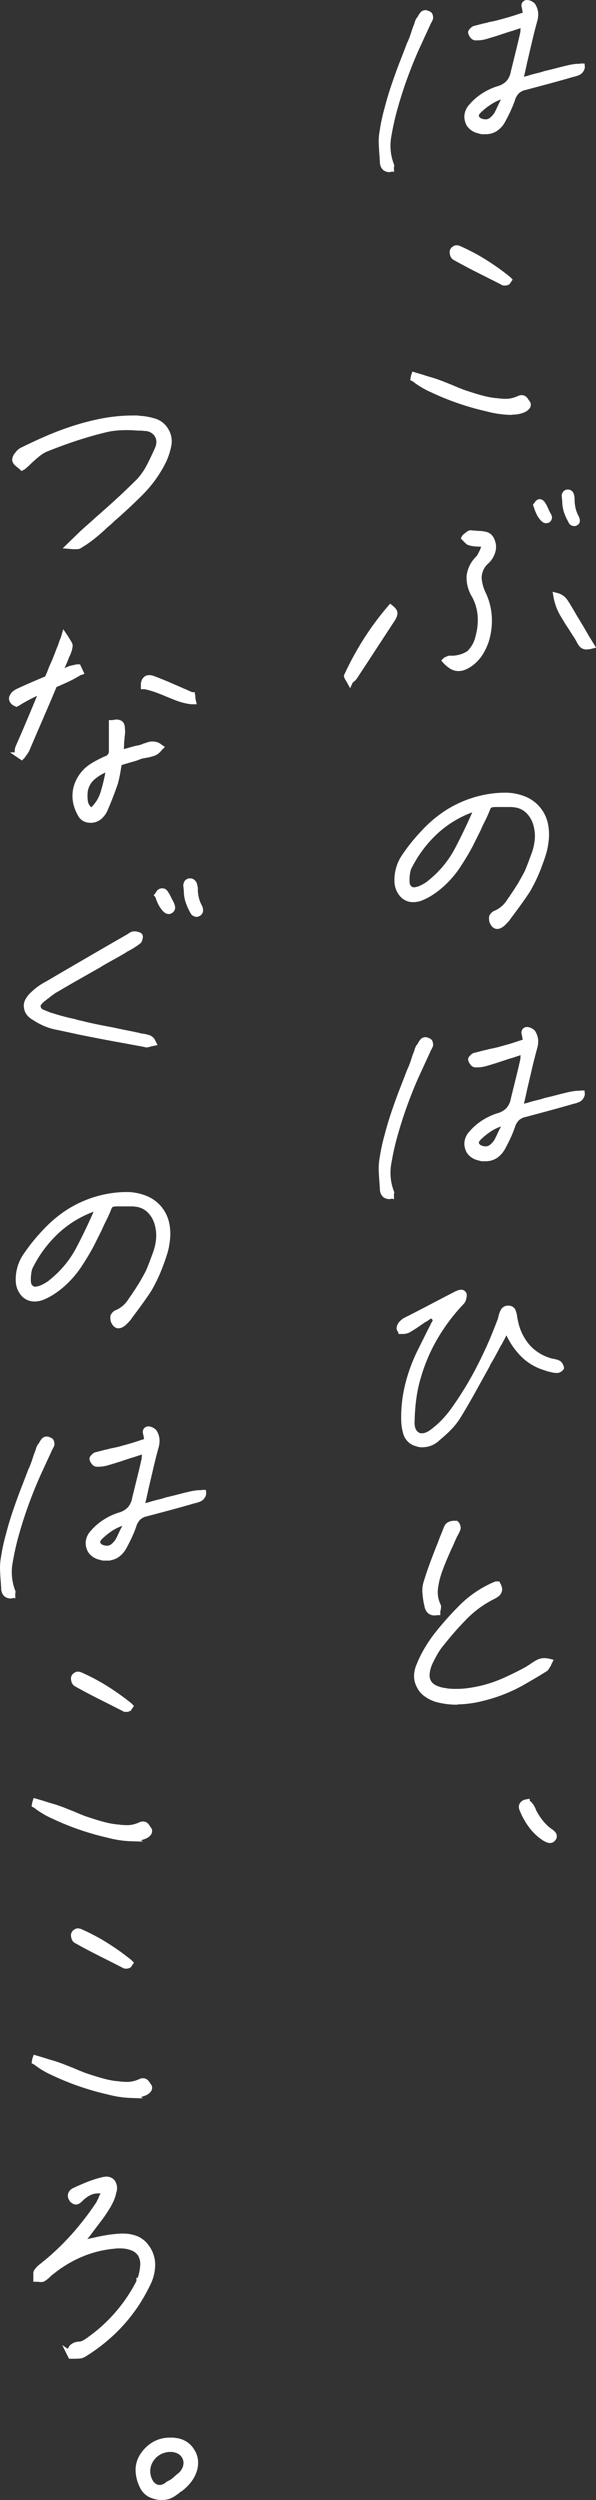 <svg xmlns="http://www.w3.org/2000/svg" width="105" height="439.757" viewBox="0 0 105 439.757"><rect x="0" y="0" width="105" height="439.757" fill="#333333" stroke="none"/><g transform="translate(0 0.001)"><path d="M78.276,299.839l-.005-.01a12.015,12.015,0,0,1-1.423-.134,12.63,12.63,0,0,1-1.622-.34,6.585,6.585,0,0,1-2.072-1.047,4.188,4.188,0,0,1-1.31-1.629,3.953,3.953,0,0,1-.454-1.872,5.272,5.272,0,0,1,.453-2.061,20.729,20.729,0,0,1,1.512-3.024,25.165,25.165,0,0,1,1.974-2.821,56.908,56.908,0,0,1,4.1-4.557,19.147,19.147,0,0,1,5.273-3.723,1.435,1.435,0,0,1,.415-.184.586.586,0,0,0,.162-.074l.1-.066.205-.04.113-.092h.717l.211.424a2.786,2.786,0,0,1,.251.685,1.268,1.268,0,0,1-.094.832,1.491,1.491,0,0,1-.564.723,4.739,4.739,0,0,1-.65.4,18.2,18.2,0,0,0-4.934,3.572,56.537,56.537,0,0,0-3.993,4.539,10.073,10.073,0,0,0-1.056,1.486c-.324.55-.654,1.175-.98,1.86a5.716,5.716,0,0,0-.474,1.743,2.078,2.078,0,0,0,.217,1.2,1.951,1.951,0,0,0,.861.792,5.155,5.155,0,0,0,1.695.5,6.5,6.5,0,0,0,.966.122c.325.018.65.025.974.025h0c.5,0,.984-.025,1.47-.072s1-.121,1.53-.219a22.227,22.227,0,0,0,5.106-1.54c1.6-.71,3.025-1.417,4.231-2.1.068-.047.192-.127.334-.215s.236-.149.329-.211c.341-.24.7-.467,1.066-.676a2.913,2.913,0,0,1,1.436-.379,2.17,2.17,0,0,1,.413.036.85.85,0,0,0,.153.014h.071l1,.244-.468.928v.066l-.118.206a3.114,3.114,0,0,0-.212.318,1.925,1.925,0,0,1-.288.387l-.05.051-.061.038c-1.081.674-2.216,1.353-3.377,2.017a28.788,28.788,0,0,1-3.749,1.886,27.353,27.353,0,0,1-4.124,1.332,18.77,18.77,0,0,1-4.376.614,1.021,1.021,0,0,1-.323.054Zm-3.356-15.69a1.584,1.584,0,0,1-.467-.075,2.794,2.794,0,0,1-.329-.137,1.684,1.684,0,0,1-.655-.675,2.45,2.45,0,0,1-.27-.884l-.088-.321a17.39,17.39,0,0,1-.24-1.773,5.25,5.25,0,0,1,.141-1.823c.376-1.258.794-2.5,1.249-3.718s.915-2.4,1.385-3.572l.039-.118c.144-.392.289-.759.44-1.118s.283-.7.418-1.056a2.647,2.647,0,0,1,.309-.642,1.2,1.2,0,0,1,.549-.489,1.464,1.464,0,0,1,.5-.189,2.544,2.544,0,0,1,.533-.062h.543l.22.216.136.158a1.688,1.688,0,0,1,.228.574,1.223,1.223,0,0,1-.01.642c-.1.246-.172.41-.247.558l-.205.4a3.172,3.172,0,0,0-.173.3,1.648,1.648,0,0,0-.093.222c-.163.335-.281.594-.388.86q-.18.451-.4.878c-.32.705-.644,1.444-.959,2.189s-.6,1.493-.863,2.248a13.776,13.776,0,0,0-.623,2.688,4.99,4.99,0,0,0,.412,2.689,1.05,1.05,0,0,1,.119.709,3.061,3.061,0,0,1-.073.424.976.976,0,0,1-.051.225l.008.038v.582h-.574a1.066,1.066,0,0,1-.316.05Zm-2.081-29.574a3.29,3.29,0,0,1-.82-.1c-.262-.076-.527-.163-.811-.269a3.182,3.182,0,0,1-1.7-1.925,9.3,9.3,0,0,1-.377-2.255,24.119,24.119,0,0,1,.591-6.093A29.289,29.289,0,0,1,72,237.563l1.848-3.711c.169-.31.314-.594.448-.87a8.473,8.473,0,0,1,.4-.754L74.4,231.9c-.151.1-.308.209-.454.311a5.153,5.153,0,0,1-.629.372c-.363.258-.815.566-1.283.883s-.961.626-1.441.9a2.462,2.462,0,0,1-.629.216,2.86,2.86,0,0,1-.553.06h-.766l-.038-.32a1.167,1.167,0,0,1-.1-.114,1.017,1.017,0,0,1-.189-.618,1.544,1.544,0,0,1,.165-.618,1.941,1.941,0,0,1,.414-.58,4.087,4.087,0,0,1,.315-.286c.1-.078.2-.155.313-.233,1.337-.674,2.687-1.365,4.12-2.114s3.058-1.6,4.863-2.533a5.13,5.13,0,0,1,.546-.236,1.975,1.975,0,0,1,.65-.137h0a.909.909,0,0,1,.514.144,1.377,1.377,0,0,1,.361.4l.062.106.012.121a2.136,2.136,0,0,1-.1.931,1.72,1.72,0,0,1-.531.912,33.151,33.151,0,0,0-4.406,5.835,30.234,30.234,0,0,0-2.95,6.734,24.2,24.2,0,0,0-.833,3.677,33.626,33.626,0,0,0-.346,4.237,3.263,3.263,0,0,0,.1,1.161,1.6,1.6,0,0,0,.387.677,1.119,1.119,0,0,0,.359.244,1.1,1.1,0,0,0,.409.079,2.035,2.035,0,0,0,.8-.175,3.967,3.967,0,0,0,.939-.59,14.917,14.917,0,0,0,1.881-1.684,19,19,0,0,0,1.726-2.115c.718-1.012,1.437-2.1,2.136-3.229s1.379-2.326,2.033-3.572,1.3-2.579,1.935-3.98,1.246-2.923,1.841-4.479a1.614,1.614,0,0,0,.129-.336l.1-.4a4.177,4.177,0,0,1,.488-1.278,1.428,1.428,0,0,1,1.159-.619h.15a1.335,1.335,0,0,1,1.1.582,3.879,3.879,0,0,1,.4,1.458,2.57,2.57,0,0,1,.074.351,1.147,1.147,0,0,0,.051.219,9.192,9.192,0,0,0,2.142,4.409,8.078,8.078,0,0,0,3.955,2.312,1.1,1.1,0,0,1,.262.046,4.711,4.711,0,0,1,.619.155,2.069,2.069,0,0,1,.507.24l.052.033.043.043a1.9,1.9,0,0,1,.362.507,1.282,1.282,0,0,1,.158.486l.026.213-.118.179a1.288,1.288,0,0,1-.465.421,1.163,1.163,0,0,1-.585.189l-.14,0a4.014,4.014,0,0,1-.92-.12c-.28-.068-.984-.246-.984-.246l-.051-.051a9.884,9.884,0,0,1-4-2.2,13.267,13.267,0,0,1-2.882-4c-.045.081-.323.625-.323.625-.142.247-.254.454-.348.646a5.832,5.832,0,0,1-.391.668c-.266.515-.575,1.094-.894,1.682q-.448.824-.917,1.583l-.064.2-2.53,4.56c-.852,1.539-1.742,3.063-2.644,4.534a12.16,12.16,0,0,1-1.634,2.083,23.165,23.165,0,0,1-2,1.824,4.22,4.22,0,0,1-1.45.964,4.271,4.271,0,0,1-1.564.318ZM67.454,210.83l-.247.086-.194,0a1.7,1.7,0,0,1-1.122-.421,1.911,1.911,0,0,1-.523-1.25c0-.166-.008-.314-.023-.459-.018-.183-.028-.353-.028-.508-.064-.726-.115-1.493-.148-2.255a10.453,10.453,0,0,1,.158-2.36,32.728,32.728,0,0,1,.864-4.013c.334-1.3.724-2.613,1.157-3.9s.89-2.562,1.36-3.8c.5-1.275.986-2.525,1.453-3.76l.125-.259c.15-.333.295-.692.423-1.061s.244-.727.343-1.053c.078-.232.157-.443.244-.655q.1-.239.182-.478v-.038l.061-.223c.03-.062.059-.126.09-.2.036-.088.076-.173.114-.25l.041-.086.067-.068a1.413,1.413,0,0,0,.12-.14.723.723,0,0,0,.073-.118,3.637,3.637,0,0,1,.42-.66,1.133,1.133,0,0,1,.883-.468h.009a1.18,1.18,0,0,1,.355.048,2.124,2.124,0,0,1,.206.081,1.229,1.229,0,0,1,.489.265.956.956,0,0,1,.291.565,1.121,1.121,0,0,1-.092.885,4.916,4.916,0,0,1-.283.54,1.367,1.367,0,0,1-.069.122V185l-.057.121q-.7,1.5-1.5,3.253c-.532,1.128-1.059,2.34-1.568,3.609s-1.007,2.609-1.468,3.956c-.461,1.382-.9,2.805-1.293,4.229s-.733,3-1.013,4.652a9.077,9.077,0,0,0,.495,4.754l.046.118-.007.126a1.369,1.369,0,0,1-.043.266.432.432,0,0,0-.006.087l.02.762Zm15.925-6.574a2.439,2.439,0,0,1-.635-.144,3.327,3.327,0,0,1-1.492-.717,2.573,2.573,0,0,1-.865-1.35,2.808,2.808,0,0,1-.052-1.539,3.247,3.247,0,0,1,.793-1.464,10.4,10.4,0,0,1,2.183-1.916,11.065,11.065,0,0,1,2.725-1.3,3.5,3.5,0,0,0,1.641-.932,3.38,3.38,0,0,0,.764-1.663c.176-.716,1.012-4.109,1.012-4.109q.148-.6.3-1.244l.3-1.3a2.725,2.725,0,0,0,.065-.344,3.758,3.758,0,0,0,.021-.424v-.093s.037-.117.04-.13l-1.62.539-.014-.014q-1.021.326-2,.653-1.065.354-2.13.659a6.429,6.429,0,0,1-.965.24,5.931,5.931,0,0,1-.945.084h-.354a1.121,1.121,0,0,1-.826-.491,1.762,1.762,0,0,1-.391-.759l-.017-.067v-.236L81,186a1.979,1.979,0,0,1,.354-.424,1.431,1.431,0,0,1,.517-.357c.52-.128.948-.235,1.376-.35.3-.081.6-.151.905-.209l.446-.128q.537-.1,1.076-.221c.355-.081.694-.17,1.016-.266.511-.137.982-.27,1.431-.4s.915-.28,1.409-.444c.2-.068.414-.139.635-.208l.368-.114v-.052a2.619,2.619,0,0,1-.068-.3,2.357,2.357,0,0,1-.029-.28,2.132,2.132,0,0,1-.1-.372,1.053,1.053,0,0,1,.119-.786l.039-.068.054-.055a1.512,1.512,0,0,1,.215-.173.885.885,0,0,1,.49-.149,1.757,1.757,0,0,1,.926.269,1.7,1.7,0,0,1,.539.448,3.472,3.472,0,0,1,.528,1.514,4.228,4.228,0,0,1-.172,1.528c-.327,1.192-.637,2.407-.915,3.6q-.425,1.829-.876,3.735c-.1.489-.21.994-.325,1.5-.068.3-.141.607-.218.911.232-.071.435-.123.611-.159.349-.12.764-.241,1.179-.345l1.2-.3.619-.2c.774-.178,1.511-.359,2.254-.557q1.142-.3,2.307-.557c.227-.04.439-.075.66-.111a5.2,5.2,0,0,1,.767-.056h.249l.1-.037.151-.013h.583l.05.582v.068l-.016.166a1.8,1.8,0,0,1-.853,1.151,4.98,4.98,0,0,1-.924.336l-.075.02-.077,0-.046.023-.194.054q-2.262.654-4.322,1.206l-3.909,1.051a2.461,2.461,0,0,0-1.212.6,2.847,2.847,0,0,0-.684,1.2,20.436,20.436,0,0,1-.838,2.044q-.459.97-.968,1.887a4.48,4.48,0,0,1-1.445,1.535,3.644,3.644,0,0,1-1.869.52l-.633.007Zm3.328-6.122a8.825,8.825,0,0,0-1.651.793,10.771,10.771,0,0,0-1.685,1.307,2.6,2.6,0,0,0-.433.451.551.551,0,0,0-.137.341.461.461,0,0,0,.124.223.845.845,0,0,0,.389.262,1.982,1.982,0,0,0,.666.126h.2a1.505,1.505,0,0,0,.7-.361,4.528,4.528,0,0,0,.589-.654,10.1,10.1,0,0,0,.465-.9c.153-.341.316-.682.485-1.022ZM86.026,163.4a1.236,1.236,0,0,1-.6-.179,1.251,1.251,0,0,1-.468-.482,1.755,1.755,0,0,1-.33-.771,2.358,2.358,0,0,1,0-.8l.021-.124.071-.1c.079-.116.158-.222.236-.318a1.474,1.474,0,0,1,.507-.386,4.847,4.847,0,0,0,2.329-1.979c.825-1.183,1.365-1.994,1.621-2.442l.184-.259c.694-1.2,1.15-2.026,1.32-2.4.123-.276.382-.9.907-2.319l.205-.552a9.554,9.554,0,0,0,.642-2.844,7.124,7.124,0,0,0-.348-2.584,4.693,4.693,0,0,0-1.315-2.007,3.585,3.585,0,0,0-2.04-.856,5.046,5.046,0,0,0-.679-.048H85.808a2.928,2.928,0,0,0-.811.1,1.3,1.3,0,0,0-.279.518c-.1.242-.182.438-.281.661l-.353.781-.51,1.021c-.155.317-.3.641-.432.962l-1.422,2.847c-.609,1.152-1.361,2.407-2.24,3.743a17.587,17.587,0,0,1-3.371,3.76,15.3,15.3,0,0,1-1.747,1.253,10.567,10.567,0,0,1-1.727.849,4.669,4.669,0,0,1-.711.181,4.3,4.3,0,0,1-.7.057h0a3.008,3.008,0,0,1-2.293-1.027,4.113,4.113,0,0,1-.995-2.541,7.814,7.814,0,0,1,.3-2.487,7.66,7.66,0,0,1,1.11-2.329,33,33,0,0,1,3.515-4.328,22.272,22.272,0,0,1,3.8-3.237,19.9,19.9,0,0,1,8.832-3.2c.346-.035.663-.06.954-.077s.567-.026.811-.026h.551a9.433,9.433,0,0,1,3.335.748,6.582,6.582,0,0,1,3.826,4.7,9.323,9.323,0,0,1,.078,3.391,10.823,10.823,0,0,1-.392,1.9c-.186.627-.418,1.307-.691,2.02a27.947,27.947,0,0,1-2.12,4.57c-.638,1.016-1.787,2.622-3.425,4.8l-.191.279a6.156,6.156,0,0,1-.494.558l-.427.427a3.224,3.224,0,0,1-.589.4,1.471,1.471,0,0,1-.666.169h-.029Zm-4.381-20.512a18.483,18.483,0,0,0-6.014,3.626,21.2,21.2,0,0,0-4.557,5.949,2.984,2.984,0,0,0-.371,1.007,7.965,7.965,0,0,0-.116,1.427,2.353,2.353,0,0,0,.082.655.472.472,0,0,0,.16.255l.051.043.041.053a.339.339,0,0,0,.147.11.88.88,0,0,0,.327.064.811.811,0,0,0,.234-.029c.122-.037.281-.075.47-.113a8.061,8.061,0,0,0,.952-.461,5.262,5.262,0,0,0,.929-.658,17.827,17.827,0,0,0,4.609-5.575c1.1-2.086,2.125-4.222,3.055-6.352M59.574,120.039a.9.9,0,0,0-.069-.107.8.8,0,0,1-.112-.209,2.918,2.918,0,0,1-.207-.338,1.119,1.119,0,0,1-.133-.381l-.03-.177.076-.162a53.376,53.376,0,0,1,3.423-6.284,51.265,51.265,0,0,1,4.285-5.775l.363-.423.439.344c.24.19.974.766.839,1.537a2.888,2.888,0,0,1-.472,1.11l-3.347,5.117q-1.65,2.531-3.306,5.038a2.414,2.414,0,0,1-.62.634c-.036.033-.073.063-.112.092l-.466,1Zm19.656-2a2.828,2.828,0,0,1-1.456-.41,5.488,5.488,0,0,1-1.236-1.034l-.365-.411.388-.389a.957.957,0,0,1,.256-.182.66.66,0,0,1,.2-.072c.061-.037.122-.071.184-.1a1.01,1.01,0,0,1,.467-.115c.143.008.247.011.353.011a5.108,5.108,0,0,0,2.764-.808,5.313,5.313,0,0,0,1.475-2.785,10.238,10.238,0,0,0,.317-3.575,8.383,8.383,0,0,0-.96-3.163,6.488,6.488,0,0,1-.97-3.734,5.657,5.657,0,0,1,1.626-3.319,2.094,2.094,0,0,0,.387-.545l.377-.752A3.168,3.168,0,0,1,83.2,96.2c.006-.013.011-.026.016-.039-.109-.01-.218-.015-.328-.015a8.313,8.313,0,0,1-.945-.055,5.384,5.384,0,0,1-.865-.167,1.376,1.376,0,0,1-.641-.386l-.807-.81.171-.366a.955.955,0,0,1,.318-.381l.17-.17.076-.009a3.977,3.977,0,0,1,.313-.261,1.164,1.164,0,0,1,.654-.266l.082-.007.131.016a2.036,2.036,0,0,0,.387.038,3.947,3.947,0,0,1,.652.06h.092a6.885,6.885,0,0,1,1.381.155,2.067,2.067,0,0,1,1.481,1.328A3.209,3.209,0,0,1,85.734,97a4.4,4.4,0,0,1-1.244,2.086,3.4,3.4,0,0,0-1.195,2.628,7.286,7.286,0,0,0,.765,2.649,11.411,11.411,0,0,1,1.013,3.928,12.451,12.451,0,0,1-.42,4.207,10.4,10.4,0,0,1-1.145,2.582,7.3,7.3,0,0,1-1.824,1.988,6.174,6.174,0,0,1-1.193.692,3.168,3.168,0,0,1-1.252.276H79.23Zm22.509-3.8a1.614,1.614,0,0,1-1.1-.436,3.539,3.539,0,0,1-.578-.849l-.048-.1c-.181-.329-.389-.674-.614-1.01q-.359-.537-.667-1.05c-.559-.823-1.116-1.713-1.634-2.615a9.877,9.877,0,0,1-1.146-3.2l-.155-.889.873.226a3.022,3.022,0,0,1,1.617,1.056c.326.435.949,1.468,1.916,3.165l.079.1.9,1.5q.454.757.91,1.567l1.353,2.206-.763.2c-.143.037-.288.065-.433.087a3.027,3.027,0,0,1-.409.031Zm-2.16-21.706a1.021,1.021,0,0,1-.32-.056,2.149,2.149,0,0,1-.246-.107l-.08-.042-.064-.063a1.47,1.47,0,0,1-.176-.215.7.7,0,0,1-.114-.232A9.2,9.2,0,0,1,97.771,90a6.212,6.212,0,0,1-.277-1.8,1.621,1.621,0,0,0-.018-.241,3.159,3.159,0,0,1-.032-.406,1.162,1.162,0,0,1-.048-.279,1.205,1.205,0,0,1,.2-.7,1.055,1.055,0,0,1,.66-.451l.062-.013h.17a1.114,1.114,0,0,1,.569.157.983.983,0,0,1,.434.554,1.473,1.473,0,0,1,.146.494,4.091,4.091,0,0,1,.03.48,7.246,7.246,0,0,0,.161,1.53,5.53,5.53,0,0,0,.521,1.4,2.754,2.754,0,0,1,.13.286,1.114,1.114,0,0,1,.085.333.963.963,0,0,1-.032.591.912.912,0,0,1-.458.48.728.728,0,0,1-.364.119h-.131Zm-4.91-.5a1.113,1.113,0,0,1-.457-.1,1.667,1.667,0,0,1-.449-.348A4.123,4.123,0,0,1,93,90.5a9.677,9.677,0,0,1-.561-1.44l-.1-.33.232-.235a1.665,1.665,0,0,1,.135-.206,1.752,1.752,0,0,1,.17-.205,1.046,1.046,0,0,1,.251-.187A.822.822,0,0,1,93.5,87.8h.006a.938.938,0,0,1,.362.067,1.25,1.25,0,0,1,.254.163,1.379,1.379,0,0,1,.392.452c.05.084.112.183.172.272l.045.065.027.075a1.06,1.06,0,0,0,.1.219,2.571,2.571,0,0,1,.2.43c.051.12.114.258.178.384l.2.394a1.109,1.109,0,0,1,.177,1.08,1.333,1.333,0,0,1-.2.312.941.941,0,0,1-.4.26.917.917,0,0,1-.288.051ZM88.343,72.976v-.341l-.01.341a18.37,18.37,0,0,1-4.191-.62,47.16,47.16,0,0,1-4.975-1.415,45.049,45.049,0,0,1-4.746-1.928,14.954,14.954,0,0,1-3.268-1.935l-.437-.215.121-.727.072-.24.179-.533,1.893.56c.477.165.939.309,1.411.438.5.139.985.3,1.433.469.362.128.723.266,1.065.406l1,.4.121.04c.412.181.755.328,1.085.463l1,.4c1.618.55,2.907.941,3.8,1.152a13.066,13.066,0,0,0,2.285.362l.114.007.086.042c.2,0,.389.012.565.027s.367.022.553.022h0a4.87,4.87,0,0,0,1.166-.133,6.543,6.543,0,0,0,1.141-.412l.1-.049.115-.005a.958.958,0,0,1,.318-.05,1.274,1.274,0,0,1,.577.141,1.2,1.2,0,0,1,.473.427,3.842,3.842,0,0,1,.237.344l.029.032.084.123a3.1,3.1,0,0,1,.161.269.886.886,0,0,1,.029.528.785.785,0,0,1-.081.289l-.077.134a2.206,2.206,0,0,1-.816.679,5.211,5.211,0,0,1-2.1.461.659.659,0,0,0-.115.011,1.867,1.867,0,0,1-.376.038ZM87.215,50.222a.745.745,0,0,1-.437-.143q-1.831-.936-4-2.023c-1.465-.732-2.939-1.511-4.384-2.318a1.211,1.211,0,0,1-.539-.552,2.235,2.235,0,0,1-.1-.239,1.24,1.24,0,0,1-.052-.262,1.16,1.16,0,0,1,.139-.948,1.2,1.2,0,0,1,.582-.475l.068-.068.29-.05h.151a1.034,1.034,0,0,1,.317.057l.107.005.06.036a35.539,35.539,0,0,1,4.56,2.395,43.492,43.492,0,0,1,4.292,3.048l.151.146.338.342-.589.862-.282.091-.047.047-.289.05Zm-20.2-19.948a1.7,1.7,0,0,1-1.122-.421,1.911,1.911,0,0,1-.523-1.25c0-.166-.008-.314-.023-.459-.018-.183-.028-.353-.028-.508-.064-.726-.115-1.493-.148-2.256a10.448,10.448,0,0,1,.158-2.359,32.728,32.728,0,0,1,.864-4.013c.331-1.293.721-2.608,1.156-3.9s.89-2.561,1.36-3.8c.5-1.275.986-2.525,1.453-3.76l.126-.259c.149-.333.293-.692.42-1.06s.246-.729.345-1.054c.078-.232.157-.443.244-.655q.1-.239.182-.478V4l.061-.224c.03-.061.06-.125.09-.2.036-.088.076-.173.114-.251l.041-.085.067-.068a1.416,1.416,0,0,0,.12-.14.8.8,0,0,0,.073-.118,3.638,3.638,0,0,1,.42-.66,1.133,1.133,0,0,1,.883-.468h.009a1.179,1.179,0,0,1,.355.048,2.12,2.12,0,0,1,.206.081,1.229,1.229,0,0,1,.489.265.956.956,0,0,1,.291.565,1.121,1.121,0,0,1-.092.885,4.905,4.905,0,0,1-.283.54,1.31,1.31,0,0,1-.068.121l0,.05-.059.126q-.7,1.5-1.5,3.253c-.533,1.128-1.059,2.34-1.568,3.609s-1.007,2.61-1.468,3.956c-.461,1.381-.9,2.8-1.293,4.229s-.734,3-1.013,4.652a9.077,9.077,0,0,0,.495,4.754l.046.118-.007.126a1.284,1.284,0,0,1-.047.276s0,.039,0,.077l.018.725-.372-.073-.278.1ZM83.377,23.61a2.44,2.44,0,0,1-.635-.144,3.316,3.316,0,0,1-1.492-.717,2.573,2.573,0,0,1-.865-1.35,2.817,2.817,0,0,1-.052-1.539,3.247,3.247,0,0,1,.793-1.464,10.4,10.4,0,0,1,2.183-1.916,11.066,11.066,0,0,1,2.725-1.3,3.5,3.5,0,0,0,1.641-.932,3.38,3.38,0,0,0,.764-1.663c.176-.716,1.012-4.109,1.012-4.109q.149-.6.3-1.244l.3-1.3a2.722,2.722,0,0,0,.065-.344,3.472,3.472,0,0,0,.02-.42v-.1s.039-.117.042-.129l-1.62.539-.014-.014q-1.021.326-2,.653-1.065.354-2.13.659a6.4,6.4,0,0,1-.965.24A5.771,5.771,0,0,1,82.5,7.1h-.352a1.115,1.115,0,0,1-.827-.491,1.773,1.773,0,0,1-.39-.757l-.017-.067V5.546L81,5.356a1.96,1.96,0,0,1,.354-.425,1.431,1.431,0,0,1,.517-.357c.52-.128.949-.235,1.376-.35.3-.081.6-.151.905-.209l.446-.128q.537-.1,1.076-.221T86.691,3.4c.511-.137.982-.27,1.431-.4s.916-.28,1.409-.444c.2-.068.414-.139.635-.208l.368-.114V2.178a2.626,2.626,0,0,1-.068-.3,2.368,2.368,0,0,1-.029-.28,2.182,2.182,0,0,1-.1-.372,1.066,1.066,0,0,1,.12-.787L90.5.379,90.55.325a1.351,1.351,0,0,1,.217-.178A.889.889,0,0,1,91.258,0a1.754,1.754,0,0,1,.924.269,1.676,1.676,0,0,1,.539.45,3.463,3.463,0,0,1,.528,1.512,4.227,4.227,0,0,1-.172,1.528c-.327,1.192-.637,2.407-.915,3.6q-.425,1.831-.876,3.736c-.1.489-.21.994-.324,1.5-.069.3-.142.607-.219.911q.348-.1.611-.159c.349-.12.764-.241,1.179-.345l1.2-.3.619-.2c.774-.178,1.511-.359,2.254-.557q1.142-.3,2.307-.557c.227-.04.439-.075.66-.111a5.2,5.2,0,0,1,.767-.056h.249l.1-.037.151-.013h.583l.05.582v.068l-.016.166a1.8,1.8,0,0,1-.853,1.15,4.889,4.889,0,0,1-.924.337l-.075.02-.077,0-.046.023-.194.054q-2.262.654-4.322,1.206L91.06,15.821a2.461,2.461,0,0,0-1.212.6,2.847,2.847,0,0,0-.684,1.2,20.433,20.433,0,0,1-.838,2.044q-.459.97-.968,1.888a4.474,4.474,0,0,1-1.444,1.533,3.629,3.629,0,0,1-1.869.521l-.634.007Zm3.329-6.12a8.683,8.683,0,0,0-1.626.79,10.775,10.775,0,0,0-1.714,1.31,2.583,2.583,0,0,0-.431.449.551.551,0,0,0-.136.341.458.458,0,0,0,.124.223.845.845,0,0,0,.389.262,1.982,1.982,0,0,0,.666.126h.2a1.506,1.506,0,0,0,.7-.361,4.528,4.528,0,0,0,.589-.654,9.816,9.816,0,0,0,.465-.9c.153-.341.316-.68.485-1.022Z" transform="translate(1.558 0)" fill="#fff"/><path d="M94.536,316.04a1.649,1.649,0,0,1-.664-.16c-.145-.068-.294-.137-.434-.208a9.707,9.707,0,0,1-2.427-2.188A13.241,13.241,0,0,1,89.2,310.31a1.748,1.748,0,0,1-.144-.615,1.175,1.175,0,0,1,.205-.685,1.459,1.459,0,0,1,.406-.4,1.734,1.734,0,0,1,.626-.24l.679-.116v.365a1.467,1.467,0,0,1,.155.109,1.65,1.65,0,0,1,.314.336,1.921,1.921,0,0,1,.319.462l.2.392a1.625,1.625,0,0,1,.123.336,11.057,11.057,0,0,0,1.289,1.956,7.612,7.612,0,0,0,1.468,1.374,2.447,2.447,0,0,1,.737.686,1.091,1.091,0,0,1-.079,1.264,1.208,1.208,0,0,1-.454.394,1.282,1.282,0,0,1-.47.114h-.039Z" transform="translate(2.351 8.137)" fill="#fff"/><path d="M28.016,409.292a5.475,5.475,0,0,1-2.467-.59,3.689,3.689,0,0,1-1.577-1.772,6.953,6.953,0,0,1-.7-3.085,5.087,5.087,0,0,1,.906-2.733,6.523,6.523,0,0,1,2.233-2.082,5.951,5.951,0,0,1,2.845-.727h.547a2.36,2.36,0,0,1,.563.067,4.319,4.319,0,0,1,1.842.62,4.124,4.124,0,0,1,1.377,1.4,4.2,4.2,0,0,1,.678,1.86,4.72,4.72,0,0,1-.235,2.035,6.188,6.188,0,0,1-.993,1.845,9.007,9.007,0,0,1-1.609,1.584l-.072.054-.086.031a.337.337,0,0,0-.112.065c-.092.078-.165.142-.222.2l-.043.042-.05.033c-.191.124-.373.25-.546.381a3.906,3.906,0,0,1-.75.421,1.405,1.405,0,0,1-.49.185c-.134.032-.536.115-.536.115l-.066,0a2.6,2.6,0,0,1-.442.05m1.374-8.471a3.59,3.59,0,0,0-1.743.453,3.408,3.408,0,0,0-1.289,1.222,3.222,3.222,0,0,0-.5,1.631,3.352,3.352,0,0,0,.407,1.657,1.686,1.686,0,0,0,.581.642,1.3,1.3,0,0,0,.706.207,1.17,1.17,0,0,0,.471-.1,3.166,3.166,0,0,0,.52-.286.892.892,0,0,1,.4-.279.932.932,0,0,0,.145-.082l.319-.166a.39.39,0,0,0,.108-.075c.16-.119.239-.178.31-.235s.124-.107.182-.164c.3-.267.574-.5.848-.721a2.051,2.051,0,0,0,.51-.606,2.2,2.2,0,0,0,.353-1.1,1.791,1.791,0,0,0-.245-.985,1.888,1.888,0,0,0-.783-.726,2.717,2.717,0,0,0-1.215-.29Z" transform="translate(0.614 30.464)" fill="#fff"/><path d="M12.158,393.575l-.2-.409a1.088,1.088,0,0,1-.067-.133l-.927-1.854.983.659a2.013,2.013,0,0,1,.512-.744,2.422,2.422,0,0,1,1.466-.53,1.3,1.3,0,0,0,.511-.121,3.774,3.774,0,0,0,.661-.373,27.578,27.578,0,0,0,5.062-4.473,27.744,27.744,0,0,0,3.781-5.5l.1-.2v-.581l.227.022a8.546,8.546,0,0,0,.44-2.3,2.785,2.785,0,0,0-.435-1.684,2.542,2.542,0,0,0-1.143-.847,5.327,5.327,0,0,0-1.877-.341l-.575,0a1.8,1.8,0,0,0-.359.038,19.114,19.114,0,0,0-5.709,1.371,21.043,21.043,0,0,0-5.168,3.072c-.127.087-.2.146-.277.2s-.12.1-.178.162a6.717,6.717,0,0,1-.6.545,4.824,4.824,0,0,1-.563.4l-.126.076-.148.007a1.181,1.181,0,0,1-.348.05,1.571,1.571,0,0,1-.372-.04l-.115-.009H5.873v-1.435a1.02,1.02,0,0,1,.228-.71,3.6,3.6,0,0,1,.566-.648,5.423,5.423,0,0,1,.622-.5c.089-.088.184-.172.28-.251s.2-.157.317-.235a45.354,45.354,0,0,0,4.829-4.668,49.669,49.669,0,0,0,4.262-5.539l.266-.541c.1-.206.194-.423.276-.642l.044-.123.092-.091c.028-.056.05-.1.07-.147a.794.794,0,0,0-.134-.011h-.372a2.95,2.95,0,0,0-1.235.272,5.134,5.134,0,0,0-1.363.963,4.785,4.785,0,0,1-.478.421,1.256,1.256,0,0,1-.745.3,1.079,1.079,0,0,1-.509-.115,2.978,2.978,0,0,1-.4-.268l-.046-.036L12.407,366a2.189,2.189,0,0,1-.376-.65,1.326,1.326,0,0,1-.044-.757,1.532,1.532,0,0,1,.341-.633,1.61,1.61,0,0,1,.627-.43c.739-.356,1.586-.724,2.473-1.075A18.283,18.283,0,0,1,18.2,361.6l.062-.013h.065a1.873,1.873,0,0,1,.4-.049,1.968,1.968,0,0,1,.829.178,1.64,1.64,0,0,1,.642.494,2.5,2.5,0,0,1,.393.962,2.29,2.29,0,0,1-.1,1.151,6.729,6.729,0,0,1-.548,1.656,12.582,12.582,0,0,1-.918,1.627c-.4.633-.84,1.265-1.3,1.862s-.923,1.207-1.423,1.873c-.165.23-.346.472-.534.712-.124.157-.252.315-.383.472.108-.021.21-.043.311-.069.215-.051.429-.1.644-.132.54-.13,1.091-.249,1.618-.349s1.047-.186,1.558-.256c.318-.036.648-.073,1-.106s.729-.053,1.08-.053l.157,0a6.707,6.707,0,0,1,2.462.469,4.686,4.686,0,0,1,1.965,1.583,5.742,5.742,0,0,1,1.159,3.33,8.1,8.1,0,0,1-.971,3.851,30.448,30.448,0,0,1-2.135,3.705,30.412,30.412,0,0,1-2.659,3.353,29.145,29.145,0,0,1-3.069,2.89,31.427,31.427,0,0,1-3.522,2.5,2.385,2.385,0,0,1-1.083.311c-.3.016-.63.026-.975.026ZM23.176,347.71a18.424,18.424,0,0,1-4.191-.619,47.642,47.642,0,0,1-4.974-1.415,45.184,45.184,0,0,1-4.746-1.928A15,15,0,0,1,6,341.813l-.437-.215.121-.728.073-.239.179-.534,1.892.562c.476.162.939.3,1.411.435.5.139.985.3,1.434.469.361.128.722.266,1.064.405l1,.4.118.038c.415.183.76.329,1.088.465l1,.4c1.618.55,2.907.941,3.8,1.152a13.079,13.079,0,0,0,2.286.361l.113.007.086.042c.2,0,.387.011.562.026s.371.023.555.023h0a4.882,4.882,0,0,0,1.166-.133,6.413,6.413,0,0,0,1.14-.411l.1-.05.116-.005a.983.983,0,0,1,.317-.05,1.265,1.265,0,0,1,.583.143,1.226,1.226,0,0,1,.468.425,3.67,3.67,0,0,1,.234.34l.03.033.086.127c.087.134.139.225.16.268a.9.9,0,0,1,.029.529.794.794,0,0,1-.084.295l-.073.129a2.219,2.219,0,0,1-.817.679,5.345,5.345,0,0,1-.97.326l.364.246Zm-1.118-22.757a.735.735,0,0,1-.437-.142q-1.832-.938-4-2.022c-1.481-.742-2.956-1.522-4.383-2.318a1.229,1.229,0,0,1-.54-.552,1.985,1.985,0,0,1-.1-.24,1.236,1.236,0,0,1-.053-.262,1.154,1.154,0,0,1,.14-.947,1.2,1.2,0,0,1,.581-.475l.069-.069.29-.049h.15a.989.989,0,0,1,.329.061l.107.005.047.032a35.739,35.739,0,0,1,4.56,2.395,43.333,43.333,0,0,1,4.292,3.048l.49.484-.59.866s-.252.082-.281.09l-.048.047-.288.05Zm1.118-22.4a18.427,18.427,0,0,1-4.191-.619,47.649,47.649,0,0,1-4.974-1.415,45.178,45.178,0,0,1-4.746-1.928A15,15,0,0,1,6,296.652l-.437-.215.121-.728.073-.239.179-.534,1.892.562c.476.162.939.3,1.411.435.5.139.985.3,1.434.469.361.128.722.266,1.064.405l1,.4.118.038c.415.183.76.329,1.088.465l1,.4c1.618.55,2.907.941,3.8,1.152a13.076,13.076,0,0,0,2.286.361l.113.007.086.042c.2,0,.387.011.562.026s.371.023.555.023h0a4.881,4.881,0,0,0,1.166-.133,6.415,6.415,0,0,0,1.14-.411l.1-.05.116-.005a.982.982,0,0,1,.317-.05,1.265,1.265,0,0,1,.583.143,1.227,1.227,0,0,1,.468.425,3.7,3.7,0,0,1,.234.34l.03.033.086.127c.087.134.139.225.16.268a.9.9,0,0,1,.029.529.794.794,0,0,1-.084.295l-.073.129a2.218,2.218,0,0,1-.817.679,5.343,5.343,0,0,1-.97.326l.364.246Zm-1.118-22.757a.74.74,0,0,1-.437-.141q-1.832-.938-4-2.023c-1.481-.742-2.956-1.522-4.383-2.318a1.229,1.229,0,0,1-.54-.552,1.986,1.986,0,0,1-.1-.24,1.234,1.234,0,0,1-.053-.262,1.154,1.154,0,0,1,.14-.947,1.2,1.2,0,0,1,.581-.475l.069-.069.29-.049h.15a.99.99,0,0,1,.329.061l.107.005.047.032a35.743,35.743,0,0,1,4.56,2.395,43.348,43.348,0,0,1,4.292,3.048l.49.489-.59.862s-.252.082-.281.09l-.048.047-.288.05Zm-20.2-19.944a1.7,1.7,0,0,1-1.123-.422,1.91,1.91,0,0,1-.523-1.249c0-.166-.007-.315-.022-.46a4.77,4.77,0,0,1-.028-.508c-.065-.726-.116-1.493-.149-2.255a10.567,10.567,0,0,1,.158-2.359,33.09,33.09,0,0,1,.864-4.014c.33-1.292.721-2.608,1.156-3.9s.89-2.561,1.36-3.8Q4.3,238.968,5,237.12l.126-.26c.15-.332.294-.692.421-1.059s.246-.729.344-1.055c.079-.231.158-.442.245-.654.065-.16.126-.319.182-.478v-.038l.06-.224c.03-.062.06-.126.09-.2.036-.088.076-.173.114-.251l.041-.085.068-.069a1.191,1.191,0,0,0,.119-.14.724.724,0,0,0,.073-.118,3.728,3.728,0,0,1,.419-.658,1.132,1.132,0,0,1,.885-.469H8.2a1.169,1.169,0,0,1,.354.047,2,2,0,0,1,.206.082,1.214,1.214,0,0,1,.489.264.959.959,0,0,1,.291.565,1.116,1.116,0,0,1-.092.885,4.913,4.913,0,0,1-.283.541c-.013.028-.037.072-.067.12l0,.051-.06.126q-.7,1.5-1.5,3.253c-.532,1.126-1.058,2.339-1.567,3.608s-1.008,2.609-1.469,3.957c-.46,1.381-.9,2.8-1.293,4.228s-.733,3-1.013,4.652a9.076,9.076,0,0,0,.495,4.754l.046.118-.007.126a1.283,1.283,0,0,1-.046.276s0,.039,0,.077l.017.725-.37-.072-.28.1Zm16.364-6.666a2.4,2.4,0,0,1-.635-.143,3.348,3.348,0,0,1-1.492-.717,2.578,2.578,0,0,1-.865-1.351,2.817,2.817,0,0,1-.052-1.539,3.249,3.249,0,0,1,.794-1.464,10.346,10.346,0,0,1,2.183-1.916,11.019,11.019,0,0,1,2.724-1.3,3.514,3.514,0,0,0,1.642-.933,3.38,3.38,0,0,0,.764-1.663c.176-.715,1.011-4.109,1.011-4.109.1-.4.2-.813.3-1.244l.3-1.3a2.747,2.747,0,0,0,.066-.343,3.99,3.99,0,0,0,.02-.421l0-.1s.039-.117.042-.13l-1.62.539-.013-.013q-1.022.326-2,.653-1.064.354-2.13.658a6.155,6.155,0,0,1-.964.24,5.779,5.779,0,0,1-.947.084h-.353a1.118,1.118,0,0,1-.827-.491,1.777,1.777,0,0,1-.389-.757l-.017-.068v-.235l.088-.191a2.042,2.042,0,0,1,.351-.424,1.453,1.453,0,0,1,.519-.357c.52-.128.949-.235,1.376-.35.3-.081.6-.152.905-.209l.448-.128q.536-.1,1.076-.221t1.016-.266c.511-.137.982-.271,1.43-.4s.916-.279,1.409-.443c.2-.07.414-.139.636-.208.12-.038.243-.077.368-.115v-.051a2.681,2.681,0,0,1-.069-.3,2.593,2.593,0,0,1-.029-.28,2.131,2.131,0,0,1-.1-.372,1.052,1.052,0,0,1,.12-.787l.039-.067.053-.054a1.346,1.346,0,0,1,.215-.175.884.884,0,0,1,.49-.149,1.765,1.765,0,0,1,.926.269,1.691,1.691,0,0,1,.54.449,3.452,3.452,0,0,1,.527,1.513,4.211,4.211,0,0,1-.172,1.529c-.326,1.185-.635,2.4-.913,3.6q-.426,1.829-.877,3.734c-.1.491-.21.995-.324,1.5-.068.3-.142.609-.219.913.233-.072.436-.123.613-.159.348-.121.763-.242,1.177-.345l1.2-.3.62-.2c.773-.178,1.51-.358,2.254-.557q1.141-.3,2.307-.557c.227-.04.439-.075.659-.11a5.224,5.224,0,0,1,.768-.057h.249l.1-.036.152-.014h.582l.05.583v.067l-.016.166a1.793,1.793,0,0,1-.853,1.15,4.869,4.869,0,0,1-.924.338l-.074.018-.076,0-.046.024-.2.053q-2.262.654-4.322,1.206L25.9,245.393a2.456,2.456,0,0,0-1.213.6,2.839,2.839,0,0,0-.684,1.2,20,20,0,0,1-.837,2.046c-.3.634-.626,1.269-.969,1.888a4.492,4.492,0,0,1-1.444,1.533,3.674,3.674,0,0,1-1.34.481v.039l-1.164.007Zm3.329-6.12a8.87,8.87,0,0,0-1.654.792,10.8,10.8,0,0,0-1.684,1.306,2.672,2.672,0,0,0-.432.452.548.548,0,0,0-.137.341.456.456,0,0,0,.123.223.855.855,0,0,0,.39.262,1.945,1.945,0,0,0,.665.125h.2a1.507,1.507,0,0,0,.7-.362,4.469,4.469,0,0,0,.589-.654,9.552,9.552,0,0,0,.466-.9q.229-.511.484-1.023Zm-.686-34.734a1.252,1.252,0,0,1-.6-.183,1.276,1.276,0,0,1-.464-.481,1.76,1.76,0,0,1-.33-.771,2.352,2.352,0,0,1,0-.8l.021-.124.072-.1c.078-.115.157-.222.235-.317a1.493,1.493,0,0,1,.507-.386,4.854,4.854,0,0,0,2.329-1.979c.826-1.182,1.364-1.994,1.621-2.443l.185-.259c.694-1.2,1.149-2.026,1.319-2.4.123-.275.382-.9.908-2.319l.205-.552a9.586,9.586,0,0,0,.642-2.843,7.109,7.109,0,0,0-.349-2.585,4.7,4.7,0,0,0-1.314-2.007,3.6,3.6,0,0,0-2.04-.856,5.055,5.055,0,0,0-.679-.048H20.649a2.979,2.979,0,0,0-.811.1,1.311,1.311,0,0,0-.279.519c-.1.241-.182.438-.28.66l-.353.781-.51,1.021c-.156.318-.3.64-.432.963l-1.423,2.846c-.609,1.153-1.36,2.409-2.24,3.744a17.59,17.59,0,0,1-3.371,3.76A15.218,15.218,0,0,1,9.2,206.523a10.414,10.414,0,0,1-1.727.85,4.521,4.521,0,0,1-.711.18,4.312,4.312,0,0,1-.7.058h0a3.011,3.011,0,0,1-2.293-1.027,4.119,4.119,0,0,1-.995-2.542,7.836,7.836,0,0,1,.3-2.486,7.667,7.667,0,0,1,1.11-2.33A33.136,33.136,0,0,1,7.7,194.9a22.245,22.245,0,0,1,3.8-3.236,19.9,19.9,0,0,1,8.833-3.2c.346-.035.662-.061.952-.077s.567-.027.812-.027h.55a9.428,9.428,0,0,1,3.336.749,6.58,6.58,0,0,1,3.825,4.7,9.3,9.3,0,0,1,.078,3.39,10.943,10.943,0,0,1-.391,1.9c-.186.625-.419,1.306-.691,2.02a27.864,27.864,0,0,1-2.121,4.57c-.638,1.015-1.787,2.622-3.425,4.8l-.19.278a6.619,6.619,0,0,1-.494.557l-.427.428a3.238,3.238,0,0,1-.59.4,1.481,1.481,0,0,1-.665.169Zm-4.375-20.515a18.49,18.49,0,0,0-6.015,3.627,21.249,21.249,0,0,0-4.557,5.948,2.965,2.965,0,0,0-.37,1.008,7.853,7.853,0,0,0-.117,1.426,2.392,2.392,0,0,0,.082.655.472.472,0,0,0,.161.255l.05.043.041.053a.339.339,0,0,0,.147.111.905.905,0,0,0,.327.064.853.853,0,0,0,.235-.029c.121-.037.28-.076.469-.114A7.749,7.749,0,0,0,7.9,204.4a5.21,5.21,0,0,0,.929-.658,17.832,17.832,0,0,0,4.607-5.574c1.1-2.086,2.126-4.222,3.056-6.353m9.065-28.925-.108-.048-3.809-.7q-1.954-.351-3.914-.728t-3.963-.778c-1.35-.3-2.665-.585-3.962-.852a10.327,10.327,0,0,1-2.1-.663,12.691,12.691,0,0,1-1.969-1.076,3.275,3.275,0,0,1-1.043-.91,2.5,2.5,0,0,1-.466-1.215,2.163,2.163,0,0,1,.211-1.352,4.373,4.373,0,0,1,.863-1.178,12.891,12.891,0,0,1,1.2-1.048,11.355,11.355,0,0,1,1.588-1c1.912-1.122,3.859-2.258,5.815-3.394s3.885-2.255,5.79-3.357l2.711-1.552.134-.081a2.634,2.634,0,0,1,.539-.332,1.273,1.273,0,0,1,.474-.124h.021a2.784,2.784,0,0,1,.747.092,1.443,1.443,0,0,1,.478.19l.061.036.234.235.085.362a2.845,2.845,0,0,1-.065.444,1.6,1.6,0,0,1-.224.58l-.052.085-.079.063a12.232,12.232,0,0,1-1.157.816q-.624.389-1.25.7l-.121.1c-.79.469-1.53.891-2.27,1.3q-1.064.579-2.127,1.207l-.12.09-3.76,2.131q-1.9,1.075-3.746,2.174a4.381,4.381,0,0,0-.656.394c-.2.15-.421.312-.659.481a1.873,1.873,0,0,1-.381.3,1.727,1.727,0,0,0-.295.239l-.043.044-.051.033a3.7,3.7,0,0,0-.864.8.405.405,0,0,0-.093.35.761.761,0,0,0,.539.56l1.323.535a.915.915,0,0,1,.2.043h.018l.086.029q.938.3,1.95.569t2,.468l.052.01.051.022a2.394,2.394,0,0,0,.385.121c.148.034.3.067.46.1.956.239,1.9.455,2.863.654s1.909.381,2.84.547c.757.172,1.506.329,2.267.478s1.546.311,2.318.479c.161.049.268.078.377.1a1.29,1.29,0,0,0,.265.037l.151.011c.35.071.674.15.975.238a1.733,1.733,0,0,1,1.032.877l.444.885-1,.2a3.54,3.54,0,0,0-.4.107,1.909,1.909,0,0,1-.6.1H25.72Zm9.059-22.936a1.018,1.018,0,0,1-.446-.111l-.286-.144-.066-.066a1.4,1.4,0,0,1-.172-.209,2.44,2.44,0,0,1-.142-.24,10.222,10.222,0,0,1-.835-1.914,6.207,6.207,0,0,1-.279-1.8,1.6,1.6,0,0,0-.018-.241,2.927,2.927,0,0,1-.031-.413,1.076,1.076,0,0,1-.049-.274,1.518,1.518,0,0,1,.2-.819,1.138,1.138,0,0,1,.786-.533l.236-.008a1.126,1.126,0,0,1,.728.264,1.6,1.6,0,0,1,.4.515l.026.053s.085.342.12.5a2.573,2.573,0,0,1,.065.551,6.6,6.6,0,0,0,.161,1.454,5.52,5.52,0,0,0,.52,1.378,2.987,2.987,0,0,1,.131.288,1.329,1.329,0,0,1,.09.414,1.082,1.082,0,0,1-.074.669,1.265,1.265,0,0,1-.441.5,1.95,1.95,0,0,1-.307.137.95.95,0,0,1-.282.054h-.036Zm-4.927-.5a1.168,1.168,0,0,1-.528-.154,1.655,1.655,0,0,1-.428-.324,6.055,6.055,0,0,1-.8-1.13,7.745,7.745,0,0,1-.557-1.374l-.3-.3.374-.478a1.418,1.418,0,0,1,.154-.268,1.071,1.071,0,0,1,.312-.288.9.9,0,0,1,.282-.151,1.149,1.149,0,0,1,.337-.051,1.408,1.408,0,0,1,.365.042.852.852,0,0,1,.391.2,2.179,2.179,0,0,1,.37.47c.059.1.12.2.181.286l.8,1.568a2.138,2.138,0,0,1,.212.809,1.054,1.054,0,0,1-.466.9.823.823,0,0,1-.222.142,1,1,0,0,1-.453.107Zm-13.8-16.044-.1-.012a2.321,2.321,0,0,1-1.957-1.1,8.311,8.311,0,0,1-.733-1.6,6.325,6.325,0,0,1,0-4.03,7.019,7.019,0,0,1,2.515-3.391,13.178,13.178,0,0,1,1.453-.874q.739-.38,1.4-.687a.893.893,0,0,0,.717-.959l0-5.411h.662c.122-.028.229-.05.324-.066a2.387,2.387,0,0,1,.4-.033,1.523,1.523,0,0,1,.488.081,2.392,2.392,0,0,1,.323.133,1.228,1.228,0,0,1,.526.687,2.623,2.623,0,0,1,.1.8,2.89,2.89,0,0,1,.023.7c-.015.217-.041.427-.073.63a2.891,2.891,0,0,1-.031.388,1.617,1.617,0,0,0-.018.261,4.619,4.619,0,0,0-.049.655,6.915,6.915,0,0,1-.055.828v.028q.152-.04.308-.071c.329-.09.709-.2,1.106-.314a10.84,10.84,0,0,1,1.269-.29c.075-.022.2-.06.338-.1a2.661,2.661,0,0,0,.352-.144l.047-.025.051-.013c.223-.065.444-.135.668-.215a2.765,2.765,0,0,1,.928-.16,2.853,2.853,0,0,1,.718.1,1.987,1.987,0,0,1,.769.387l.692.473-.6.6a2.762,2.762,0,0,1-1.343.986,9.289,9.289,0,0,1-1.33.325l-.572.1a2.12,2.12,0,0,0-.412.118,11.346,11.346,0,0,1-1.292.446q-.619.168-1.258.371l-.086.027h-.082c-.149.055-.3.107-.443.151-.069.02-.137.039-.205.056-.014.086-.112.613-.144.81-.068.437-.146.865-.232,1.277s-.18.808-.283,1.187c-.28.812-.568,1.6-.87,2.385s-.643,1.614-1.012,2.457a4.1,4.1,0,0,1-1.178,1.478,2.846,2.846,0,0,1-1.716.574Zm2.667-8.84a7.8,7.8,0,0,0-1.993,1.284,3.545,3.545,0,0,0-1.112,2.1,6.851,6.851,0,0,0,.049,1.777,1.838,1.838,0,0,0,.581.952,6.212,6.212,0,0,0,1.6-2.549,30.245,30.245,0,0,0,.88-3.567m-16.8-3.548h.861a1.209,1.209,0,0,1-.017-.5,2.917,2.917,0,0,1,.3-.885.8.8,0,0,1,.082-.188l.036-.089q.9-2.051,1.775-4.126T6.52,101.1l.01-.024q-.482.229-.968.475a25.2,25.2,0,0,0-2.256,1.275l-.416.206-.358-.176a1.511,1.511,0,0,1-.579-.412,1.5,1.5,0,0,1-.333-.609,1.156,1.156,0,0,1,.1-.826,3.206,3.206,0,0,1,.3-.479,2.968,2.968,0,0,1,.616-.5,5.861,5.861,0,0,1,.676-.339c.854-.394,1.7-.773,2.527-1.126q1.112-.477,2.121-.891l.407-.936c.154-.439.347-.911.556-1.365.194-.423.374-.846.536-1.269.134-.336.258-.657.372-.968s.247-.631.4-.978l.02-.087.205-.6a5.129,5.129,0,0,1,.257-.625l.432-1.484.947,1.386.025.078a.31.31,0,0,0,.053.1,1.908,1.908,0,0,1,.209.317l.238.4a1.324,1.324,0,0,1,.183.663,4.56,4.56,0,0,1-.239,1.077,8.2,8.2,0,0,1-.379.891c-.181.493-.412,1.047-.667,1.61l-.141.31q.3-.134.617-.262a2.267,2.267,0,0,1,.561-.183l.552-.114h.059l.122-.059.288-.04h.52l.784,1.678-.706.235a21.7,21.7,0,0,1-2.18,1.174q-1.028.48-2.034.9-1.109,2.653-2.289,5.373-1.229,2.83-2.53,5.884l-.023.054-.034.049c-.061.088-.121.183-.181.287a2.371,2.371,0,0,1-.171.252v.013l-.162.21a.992.992,0,0,0-.073.087.751.751,0,0,0-.075.121l-.043.087-.511.512Zm31.964-8.459a10.676,10.676,0,0,1-2.484-.583q-1.095-.408-2.16-.863c-.621-.262-1.237-.5-1.842-.712a14.276,14.276,0,0,0-1.748-.494h-.67v-.686a2.111,2.111,0,0,1,.173-.957,1.527,1.527,0,0,1,.466-.564.914.914,0,0,1,.509-.232,2.293,2.293,0,0,1,.386-.032,1.747,1.747,0,0,1,.349.039,3.172,3.172,0,0,1,.338.09q1.407.523,2.8,1.12,1.349.579,2.651,1.156l.172.055.63.293c.18.083.362.165.551.246h.463l.034.394a.635.635,0,0,1,.063.362l.005.177a2.217,2.217,0,0,1,.046.322l.211.867ZM12.971,75.29l-1.923-.158,2.826-2.747c.509-.477,1.021-.941,1.544-1.4s1-.886,1.466-1.317c1.236-1.071,2.48-2.18,3.71-3.31s2.432-2.282,3.59-3.441a11.475,11.475,0,0,0,1.7-2.46c.492-.949.975-1.967,1.438-3.026a2.542,2.542,0,0,0,.229-1.107,1.792,1.792,0,0,0-.283-.9,1.977,1.977,0,0,0-.736-.677,2.326,2.326,0,0,0-1.07-.262H25.4l-.117-.01-.193-.04q-.694,0-1.387-.051c-.452-.032-.907-.048-1.361-.048a19.478,19.478,0,0,0-1.994.1,12.134,12.134,0,0,0-1.674.287c-1.655.4-3.359.882-5.068,1.441s-3.531,1.226-5.427,1.99A6.189,6.189,0,0,0,6.9,58.97q-.667.542-1.4,1.229c-.159.159-.342.334-.534.507s-.389.345-.6.517l-.053.044-.538.264-.4-.4a7.435,7.435,0,0,1-.686-.561,1.578,1.578,0,0,1-.517-.8l-.024-.085,0-.09a1.88,1.88,0,0,1,.507-1.233,2.95,2.95,0,0,1,.857-.84c1.455-.731,2.95-1.425,4.5-2.1s3.174-1.287,4.839-1.824a43.217,43.217,0,0,1,5.157-1.322,29.813,29.813,0,0,1,5.489-.512h.734l.4.059a10.881,10.881,0,0,1,2.632.469,3.966,3.966,0,0,1,2.388,1.872,4.107,4.107,0,0,1,.483,3.135,12.005,12.005,0,0,1-.965,2.822,21.911,21.911,0,0,1-4.072,5.618c-1.6,1.6-3.282,3.164-4.992,4.64-.282.283-.6.571-.909.832q-.428.359-.814.741-1.088.987-2.086,1.754a18.521,18.521,0,0,1-1.939,1.314,1.029,1.029,0,0,1-.51.229,3.587,3.587,0,0,1-.475.032h-.413Z" transform="translate(0 21.317)" fill="#fff"/></g></svg>